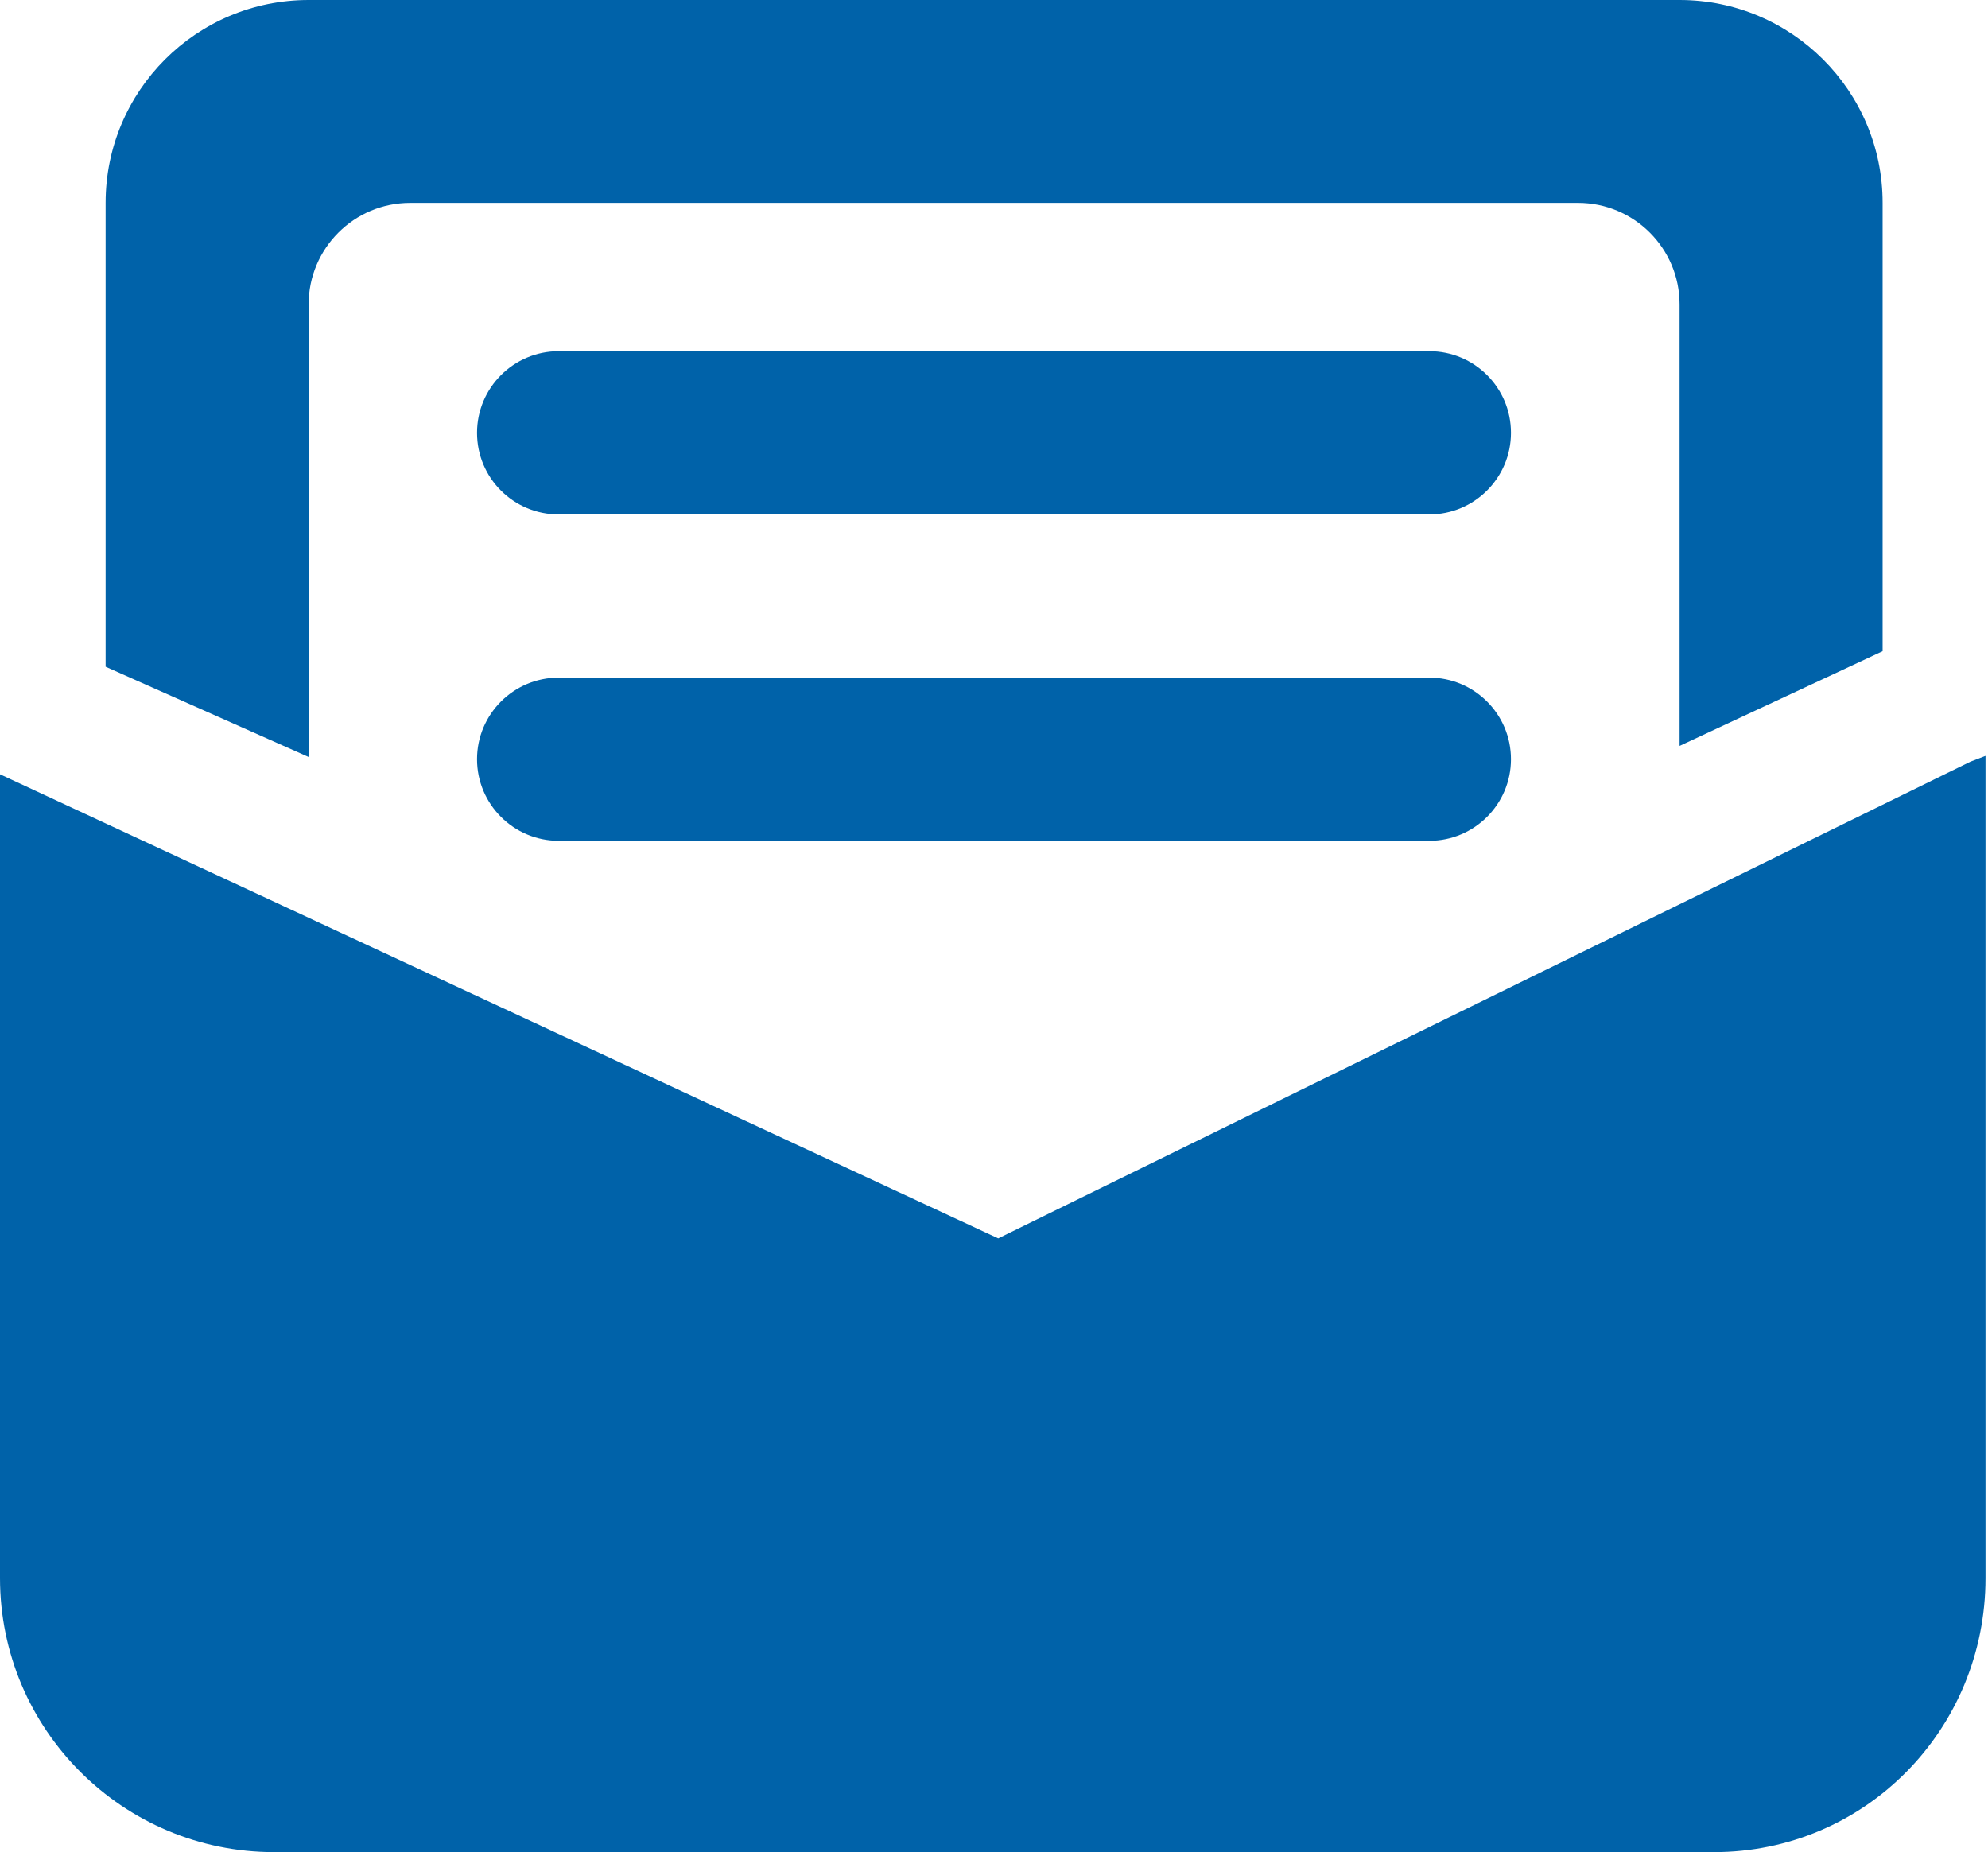<svg 
 xmlns="http://www.w3.org/2000/svg"
 xmlns:xlink="http://www.w3.org/1999/xlink"
 width="717px" height="668px">
<path fill-rule="evenodd"  fill="rgb(0, 98, 169)"
 d="M618.093,668.000 L98.907,668.000 C44.251,668.000 0.000,623.700 0.000,569.156 L0.000,279.259 L360.022,446.642 L710.677,274.703 L716.1,272.622 L716.1,569.156 C716.1,623.700 672.746,668.000 618.093,668.000 ZM201.497,244.393 L515.502,244.393 C531.750,244.393 544.952,257.588 544.952,273.824 C544.952,290.057 531.750,303.251 515.502,303.251 L201.497,303.251 C185.251,303.251 172.048,290.057 172.048,273.824 C172.048,257.588 185.251,244.393 201.497,244.393 ZM201.497,126.674 L515.502,126.674 C531.750,126.674 544.952,139.790 544.952,156.104 C544.952,172.336 531.750,185.536 515.502,185.536 L201.497,185.536 C185.251,185.536 172.048,172.418 172.048,156.104 C172.048,139.872 185.251,126.674 201.497,126.674 ZM605.770,109.801 C605.770,89.570 589.362,73.173 569.119,73.173 L147.963,73.173 C127.716,73.173 111.312,89.570 111.312,109.801 L111.312,273.024 L38.089,240.473 L38.089,73.173 C38.089,32.789 70.821,-0.000 111.312,-0.000 L605.770,-0.000 C646.179,-0.000 678.989,32.789 678.989,73.173 L678.989,234.877 L605.770,269.025 L605.770,109.801 Z"/>
</svg>